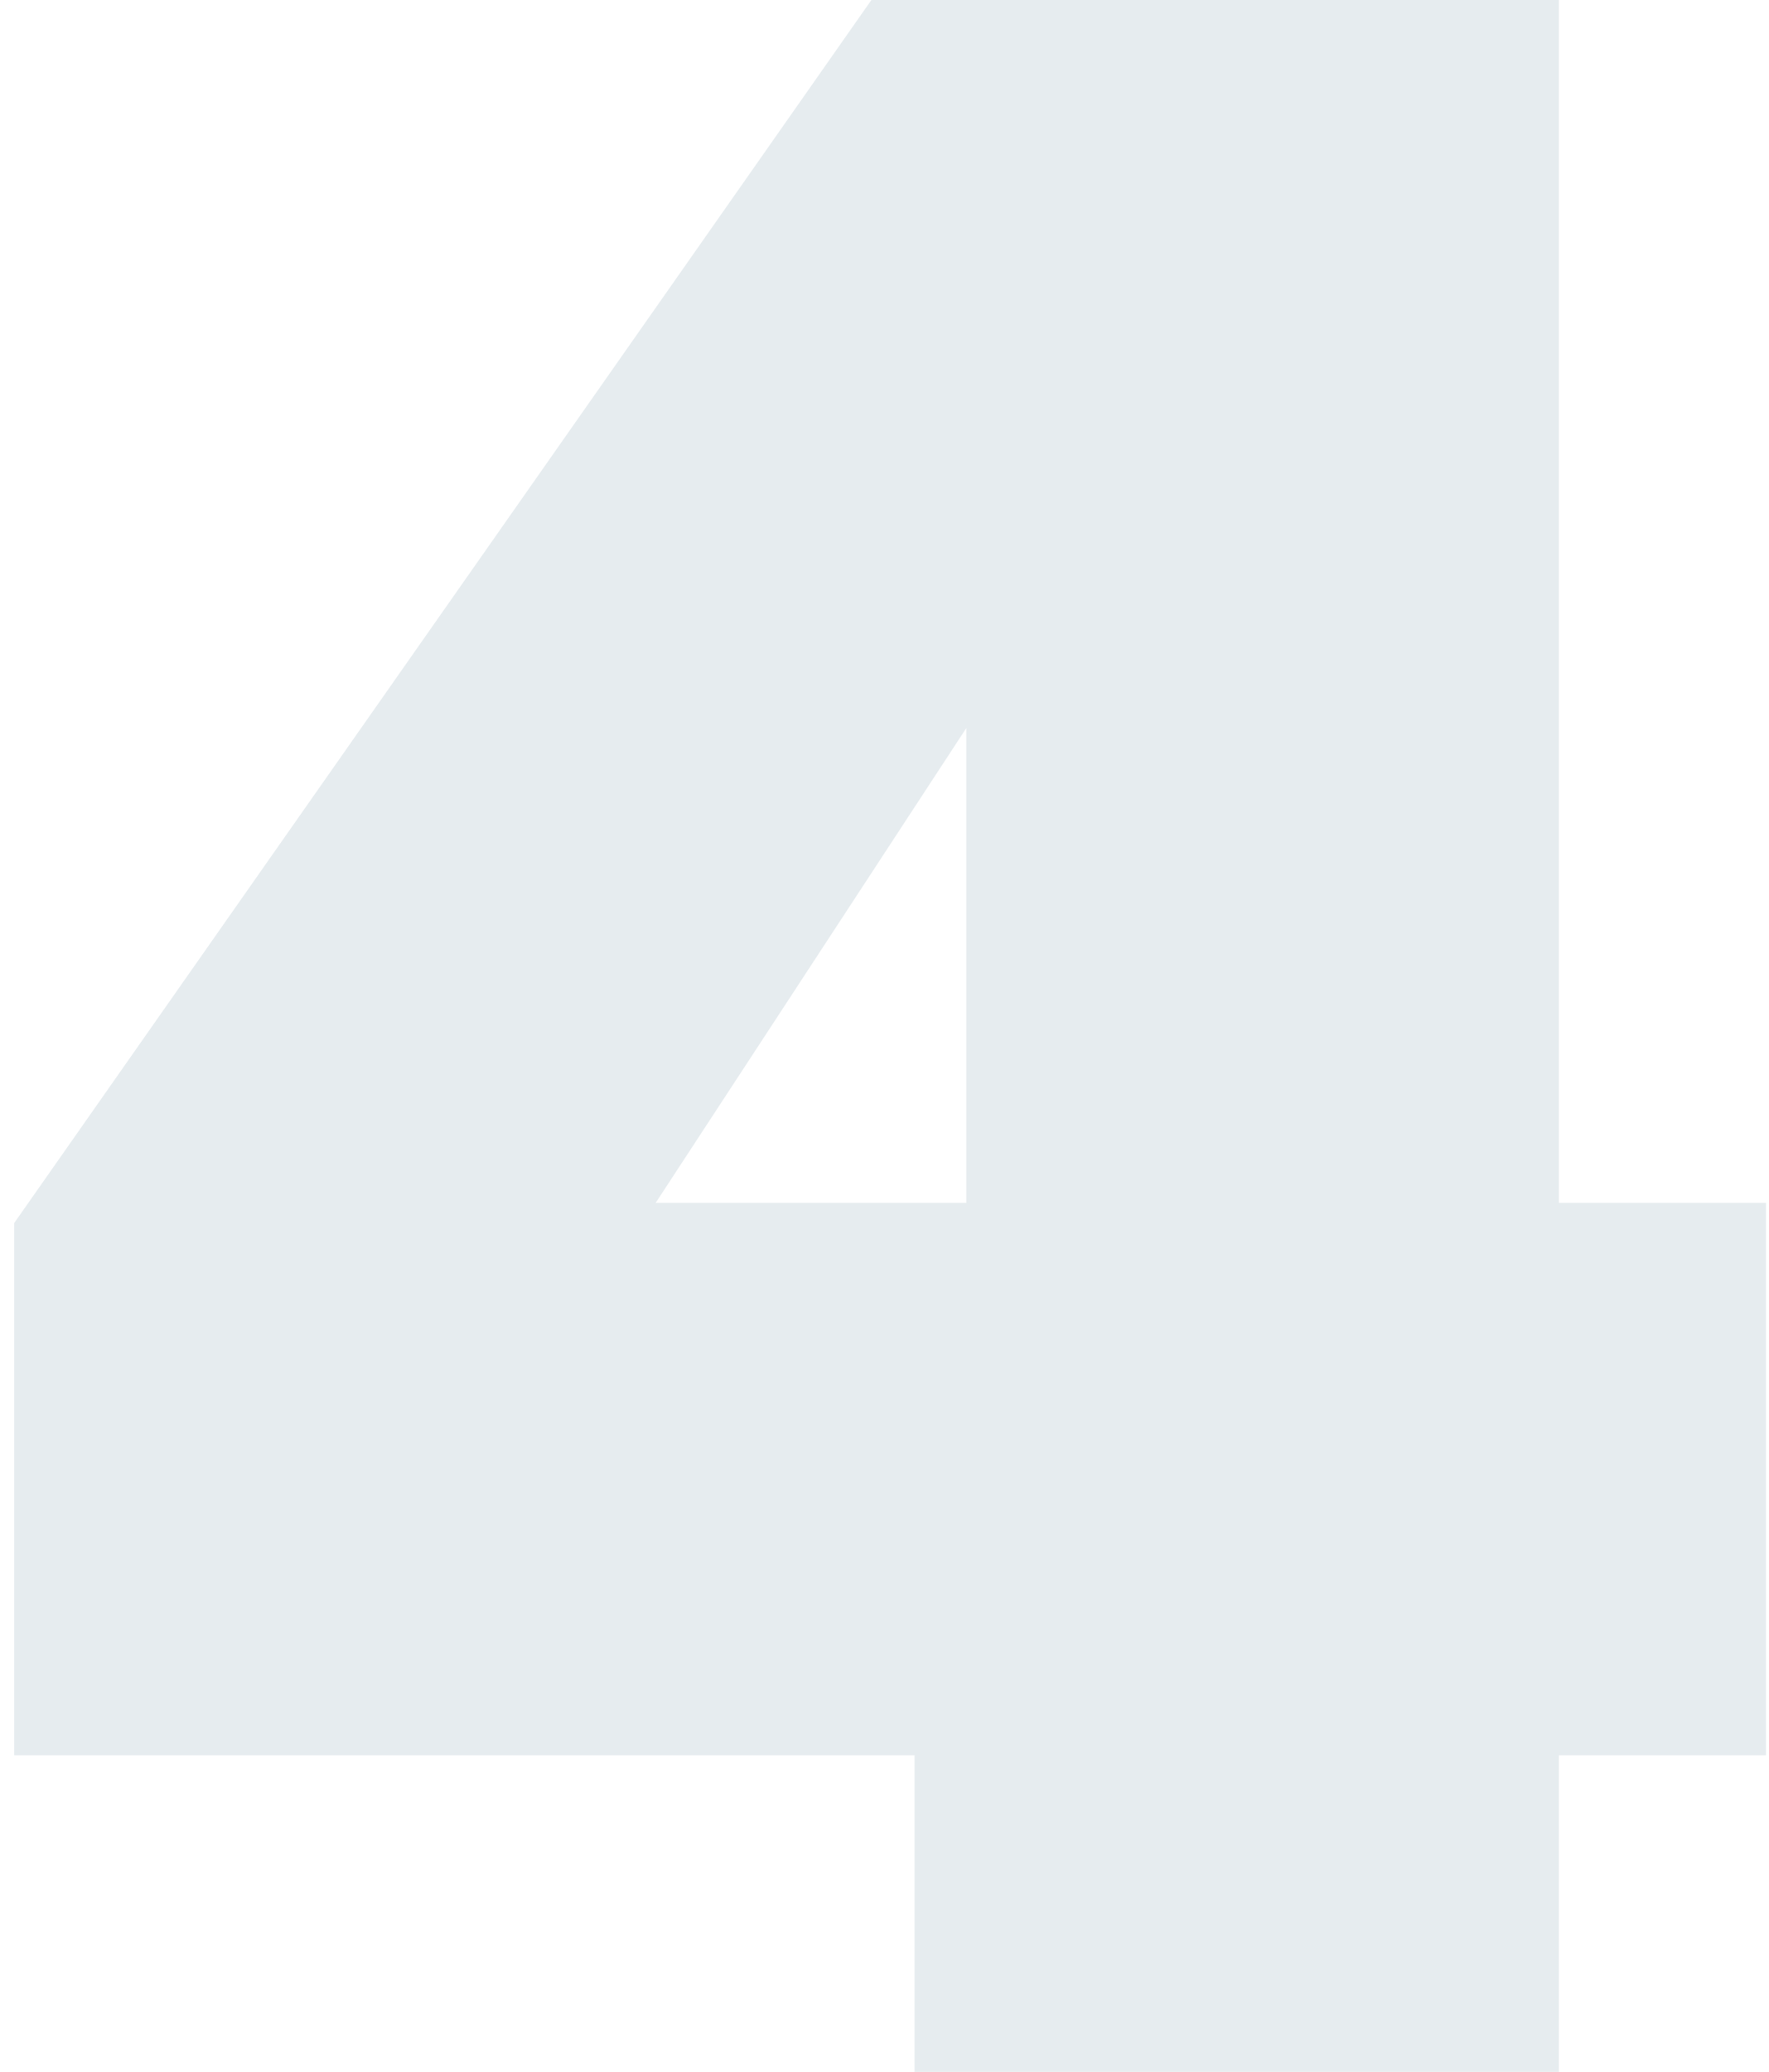 <svg width="123" height="144" viewBox="0 0 123 144" fill="none" xmlns="http://www.w3.org/2000/svg">
<path d="M0.99 122V85L60.59 -5.72205e-06H108.39V83.6H122.79V122H108.39V144H63.59V122H0.99ZM67.19 50.6L45.59 83.6H67.19V50.6Z" fill="#053C61" fill-opacity="0.1"/>
</svg>
